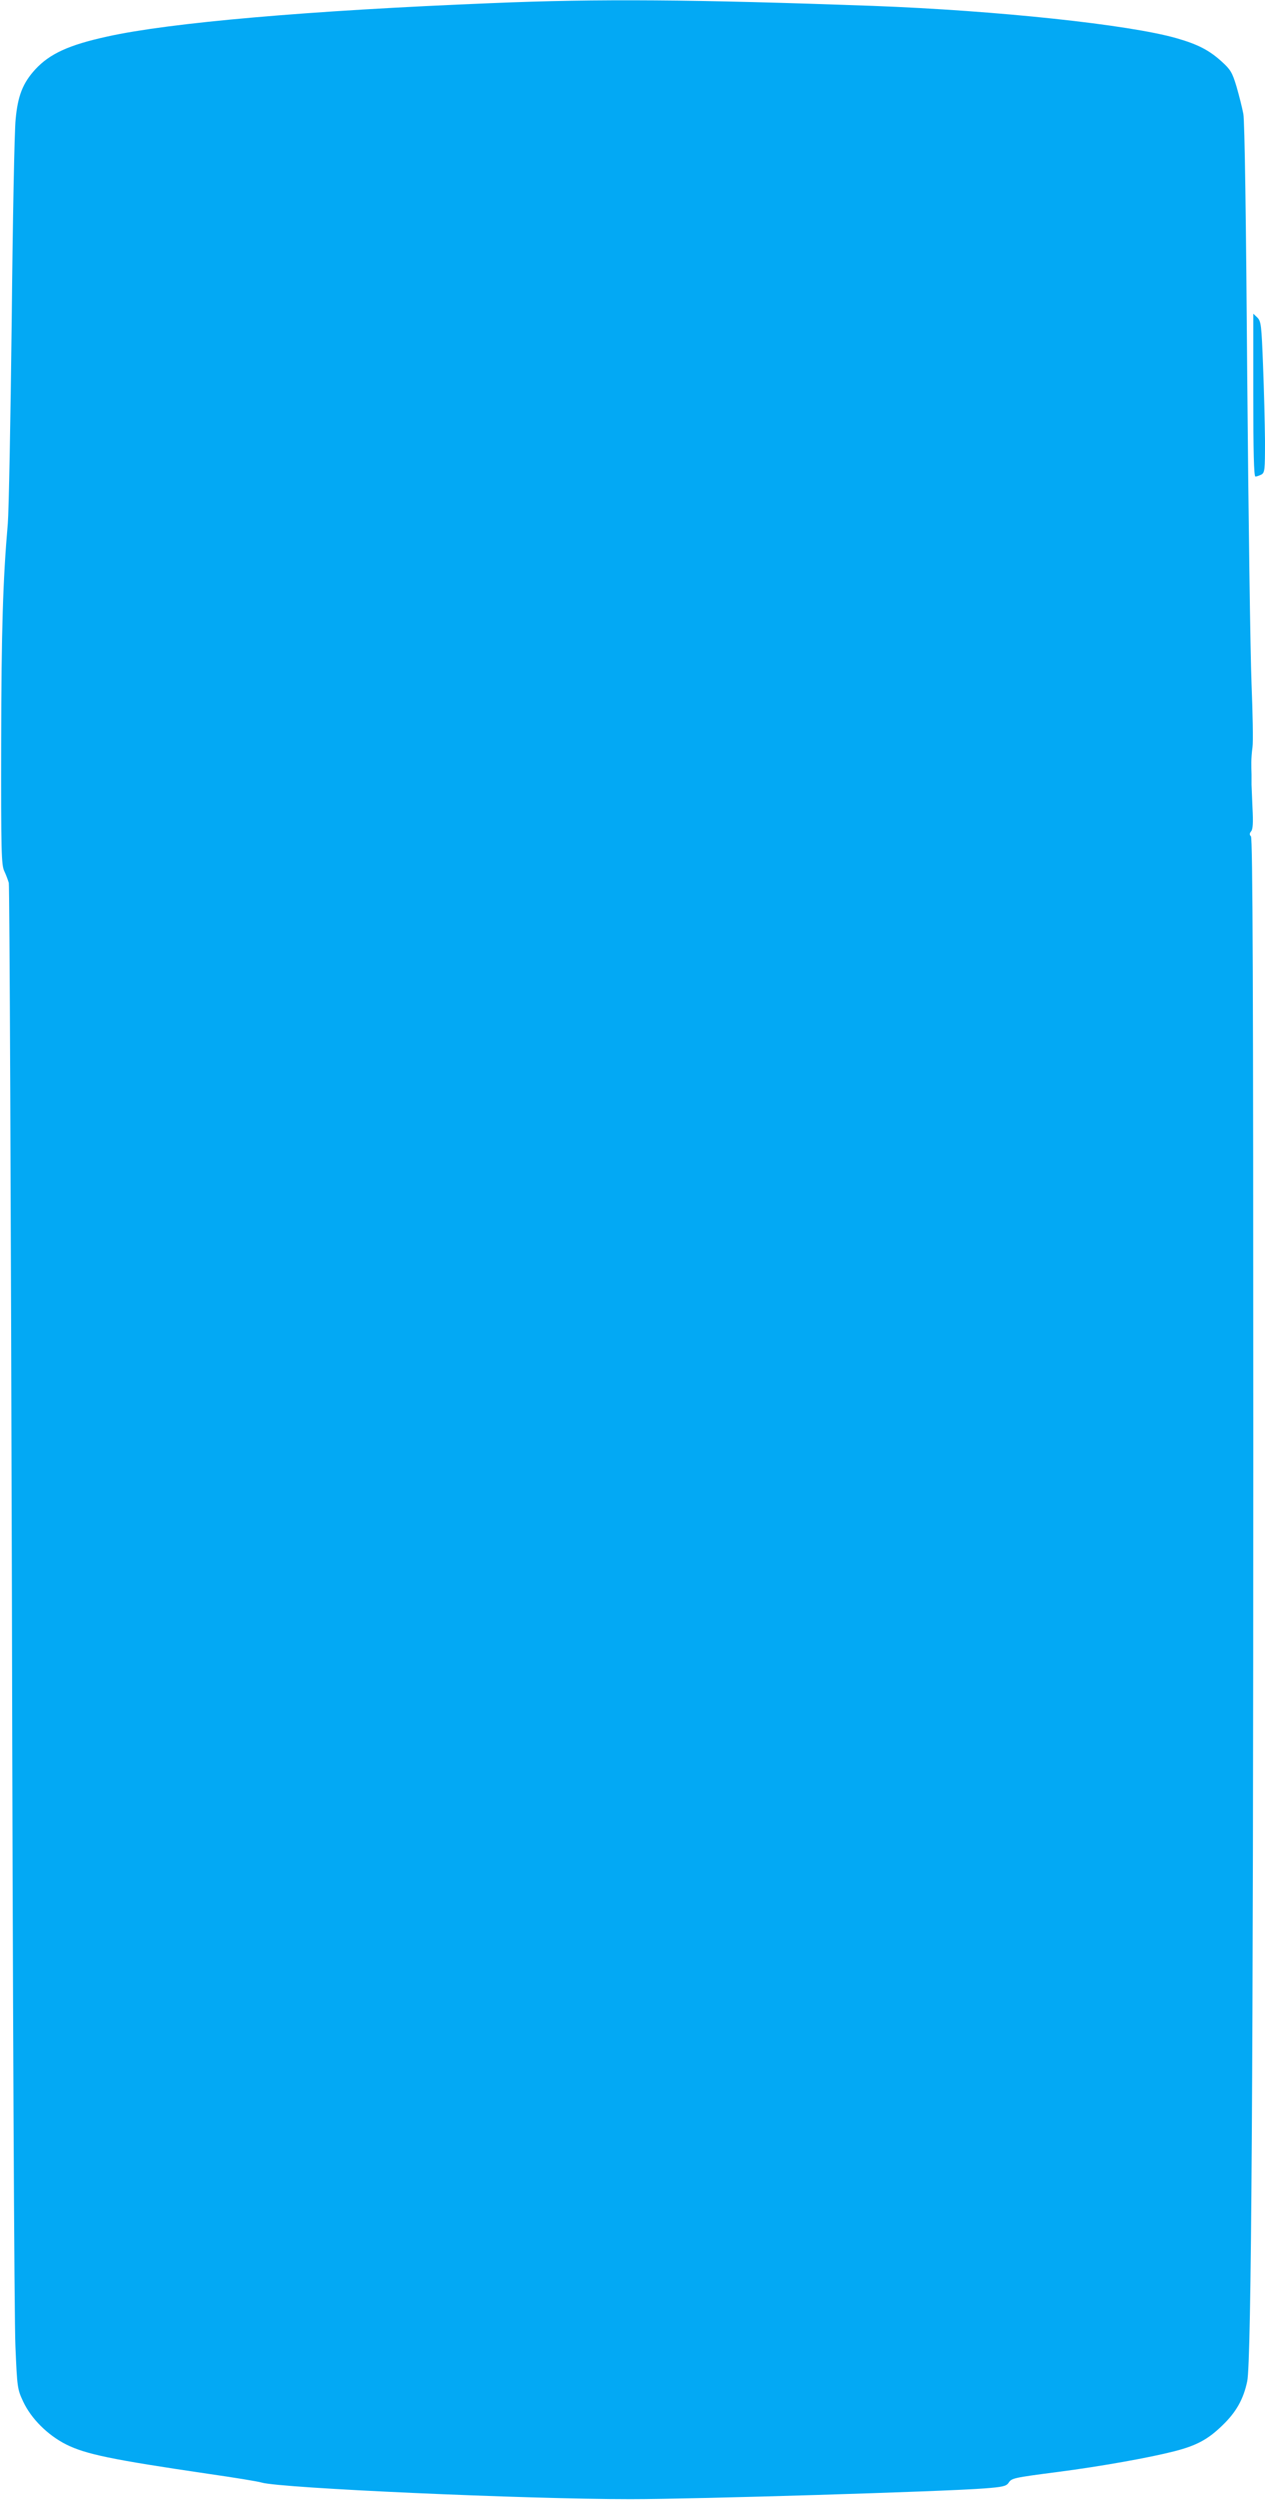 <?xml version="1.0" standalone="no"?>
<!DOCTYPE svg PUBLIC "-//W3C//DTD SVG 20010904//EN"
 "http://www.w3.org/TR/2001/REC-SVG-20010904/DTD/svg10.dtd">
<svg version="1.0" xmlns="http://www.w3.org/2000/svg"
 width="648pt" height="1280pt" viewBox="0 0 648 1280"
 preserveAspectRatio="xMidYMid meet">
<g transform="translate(0,1280) scale(0.1,-0.1)"
fill="#03a9f4" stroke="none">
<path d="M2520 12784 c-942 -38 -1650 -100 -1970 -171 -197 -43 -295 -88 -369
-168 -64 -70 -90 -135 -101 -257 -6 -56 -15 -521 -20 -1033 -6 -511 -15 -977
-20 -1035 -25 -288 -33 -547 -34 -1120 -1 -562 1 -629 16 -660 9 -19 19 -46
23 -60 4 -14 11 -1656 16 -3650 4 -2015 12 -3722 18 -3843 9 -212 10 -219 40
-283 41 -87 125 -171 220 -219 101 -50 230 -77 726 -150 132 -19 256 -39 275
-45 97 -29 1353 -85 1890 -85 333 0 1611 39 1813 55 91 7 111 11 123 28 17 25
20 26 258 57 215 28 462 72 591 105 113 29 172 60 246 132 71 68 109 135 128
227 21 99 31 1612 31 4792 0 2339 -3 3108 -12 3117 -8 8 -8 15 1 26 9 10 11
45 7 118 -2 57 -5 111 -5 121 0 9 0 33 0 52 -1 19 -1 47 -1 63 0 15 2 50 6 77
4 28 1 174 -5 325 -6 151 -16 856 -22 1567 -6 811 -13 1314 -20 1350 -6 32
-22 95 -35 140 -22 73 -31 87 -76 128 -64 58 -122 88 -230 119 -243 70 -919
142 -1558 166 -919 33 -1403 37 -1950 14z"/>
<path d="M6420 10777 c0 -288 3 -417 11 -417 6 0 19 5 30 10 18 10 19 23 19
173 -1 89 -5 263 -10 386 -8 207 -10 225 -29 245 l-21 20 0 -417z"/>
</g>
</svg>
